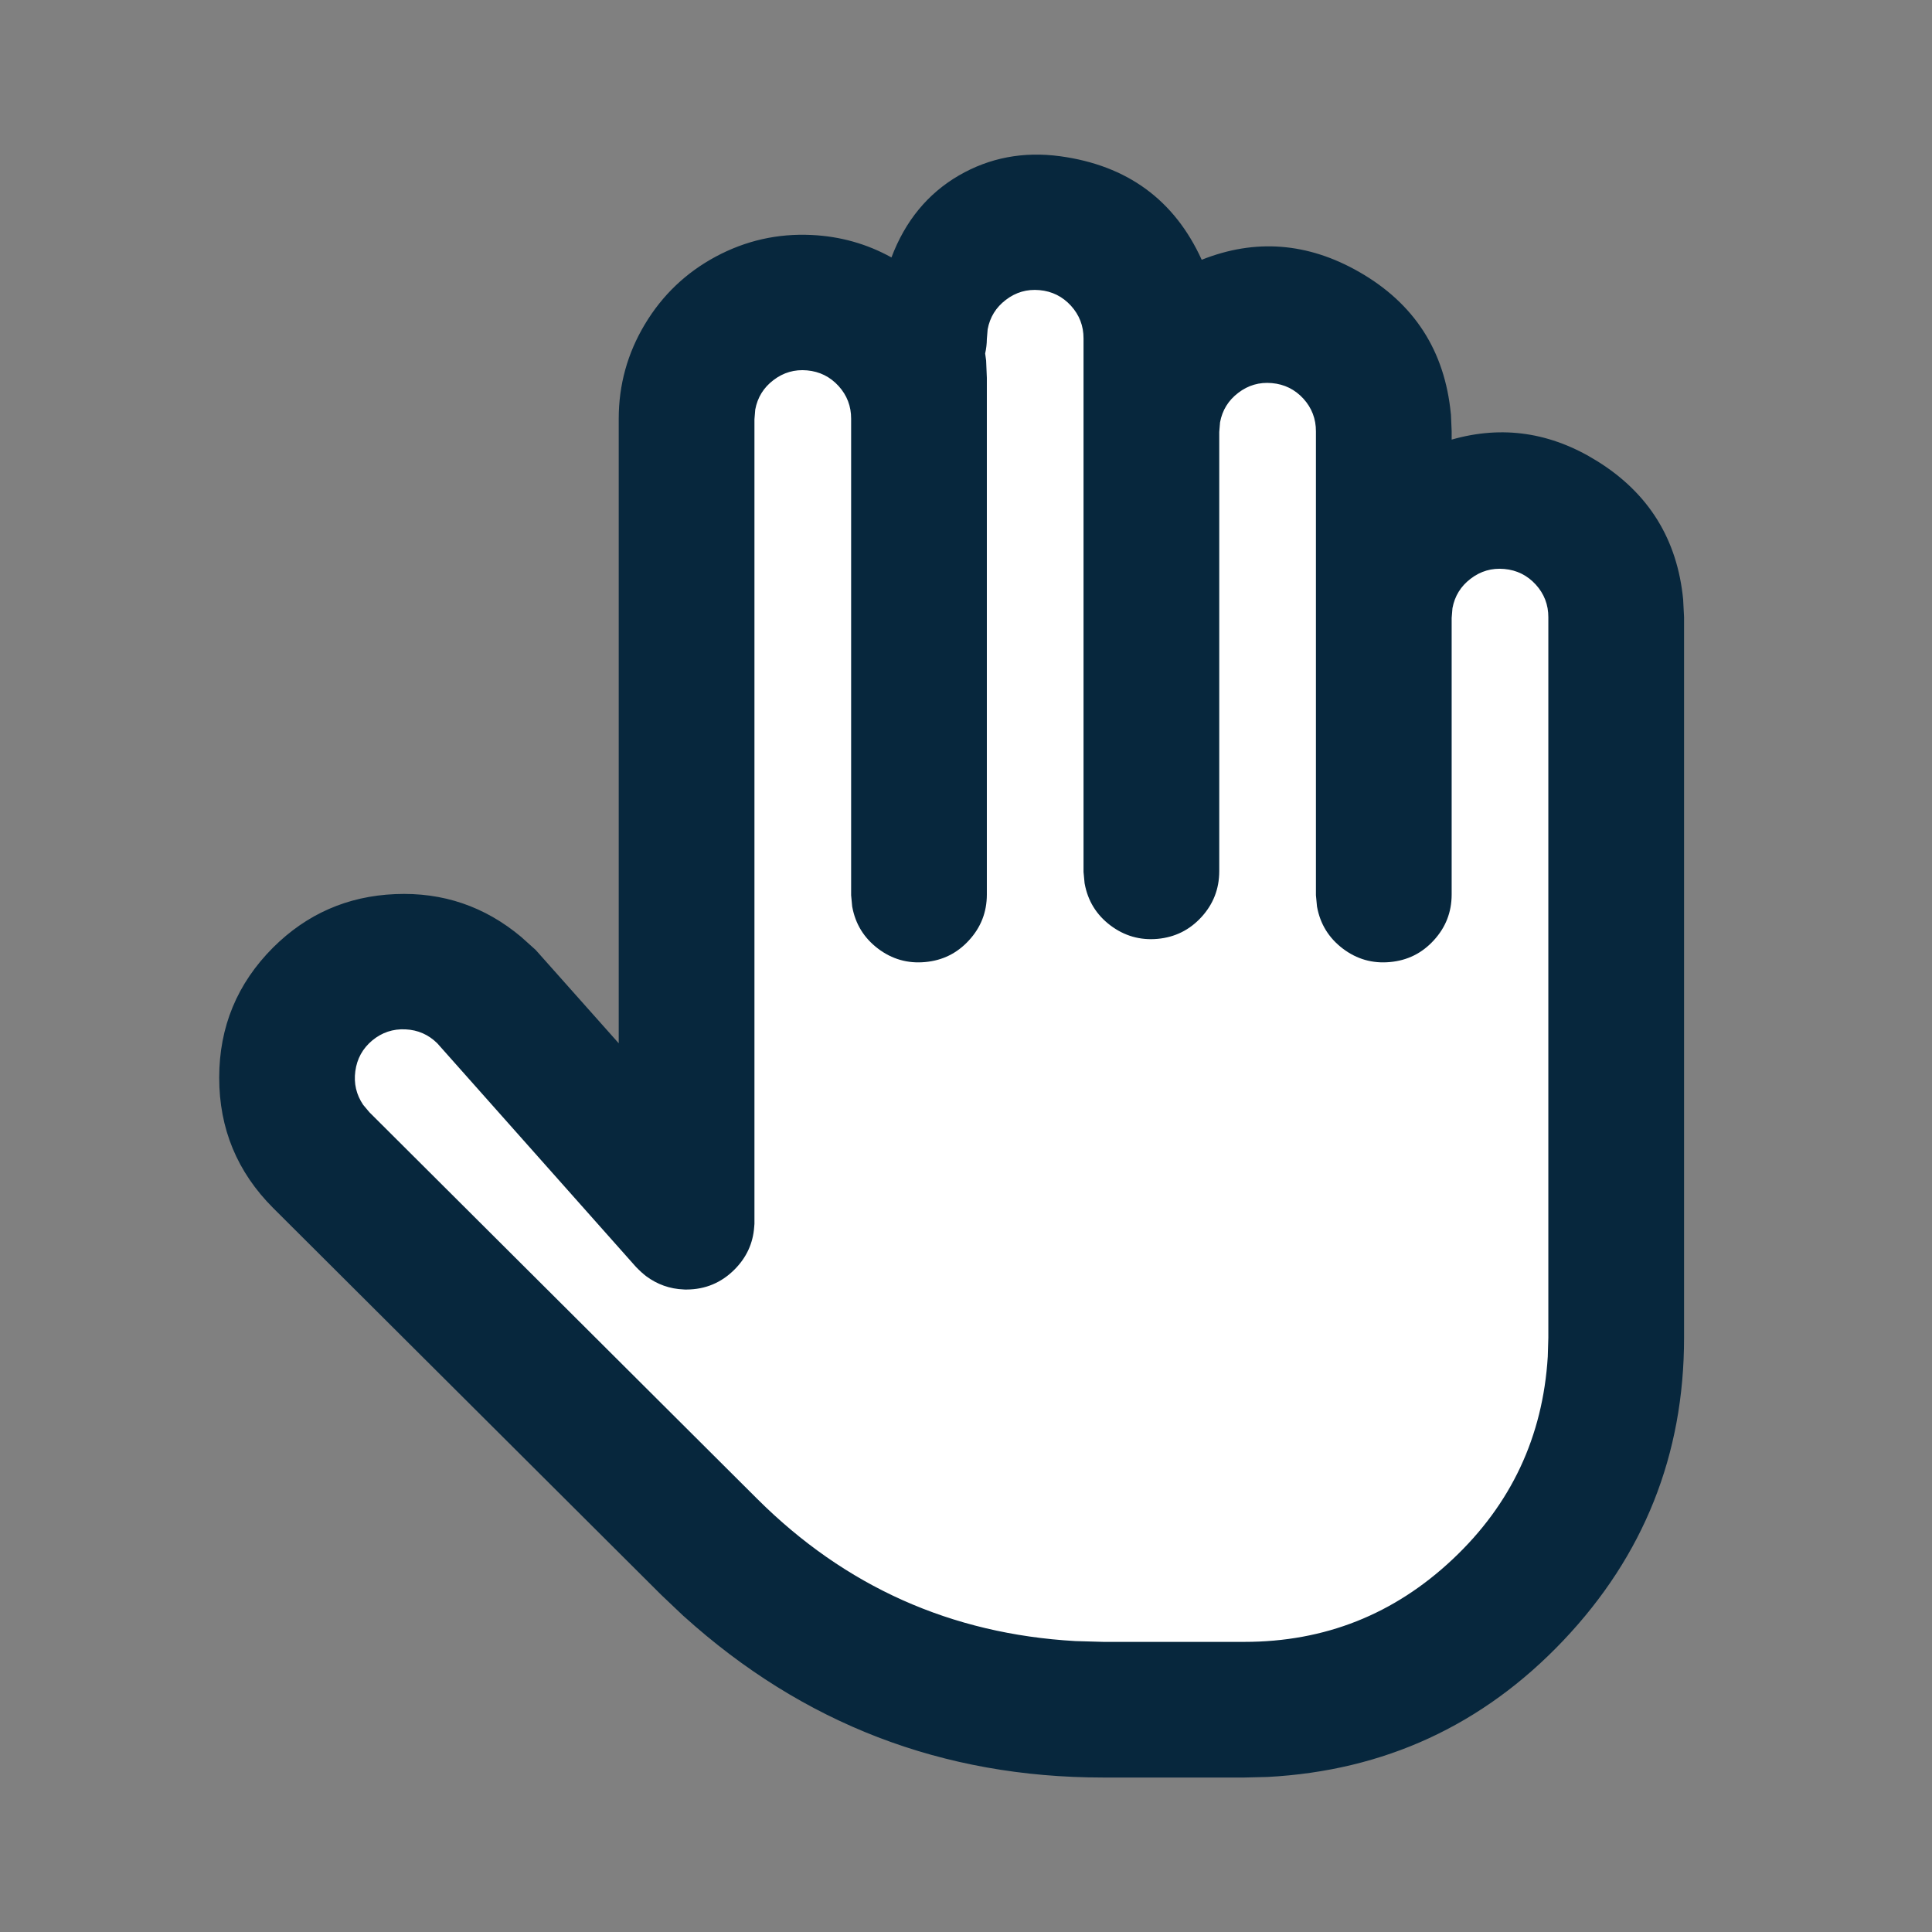 
<svg xmlns="http://www.w3.org/2000/svg" xmlns:xlink="http://www.w3.org/1999/xlink" fill="none" version="1.1" width="24" height="24" viewBox="0 0 24 24"><rect x="0" y="0" width="24" height="24" fill="#808080" stroke="none"/><defs><clipPath id="master_svg0_642_95204"><rect x="0" y="0" width="24" height="24" rx="0"/></clipPath></defs><g clip-path="url(#master_svg0_642_95204)"><g><path d="M9,19C9,20.105,9.895,21,11,21L16,21C17.105,21,18,20.105,18,19L18,5.826C18,4.792,17.211,3.928,16.181,3.835L12.5,3.5L10.717,3.755C9.732,3.895,9,4.739,9,5.735L9,19Z" fill="#FFFFFF" fill-opacity="1"/></g><g transform="matrix(0.731,-0.683,0.683,0.731,-8.103,5.565)"><path d="M3,21.575C3,22.403,3.671,23.075,4.5,23.075C5.328,23.075,6,22.403,6,21.575L6,15.047C6,14.062,5.282,13.223,4.309,13.071L4.167,13.049C3.482,13.217,3,13.831,3,14.537L3,21.575Z" fill="#FFFFFF" fill-opacity="1"/></g><g><path d="M12,17C12,19.209,13.791,21,16,21C18.209,21,20,19.209,20,17L20,9.795C20,7.337,18.129,5.282,15.681,5.053L15.493,5.036C15.239,5.012,14.984,5.019,14.731,5.056C13.163,5.286,12,6.632,12,8.218L12,17Z" fill="#FFFFFF" fill-opacity="1"/></g><g><path d="M20.77,16.619C20.77,19.444,18.56,21.774,15.739,21.924L15.458,21.931L13.702,21.931C11.816,21.931,9.996,21.231,8.595,19.967L8.321,19.707L3.498,14.899C2.664,14.064,2.664,12.712,3.498,11.877C4.282,11.097,5.532,11.043,6.38,11.755L6.547,11.906L7.836,13.354L7.836,5.202C7.836,4.415,8.269,3.691,8.964,3.319C9.658,2.947,10.5,2.988,11.156,3.424C11.478,2.337,12.385,1.985,13.15,2.09C13.916,2.195,14.565,2.705,14.849,3.424C16.185,2.804,17.732,3.69,17.874,5.156L17.883,5.36L17.883,5.669C19.199,5.175,20.625,6.065,20.76,7.465L20.77,7.669L20.77,16.619ZM19.384,7.669C19.386,7.28,19.089,6.954,18.701,6.919C18.313,6.884,17.962,7.152,17.894,7.535L17.883,7.669L17.883,11.114C17.882,11.472,17.609,11.77,17.252,11.802C16.896,11.834,16.574,11.59,16.509,11.238L16.497,11.114L16.497,5.36C16.499,4.97,16.202,4.644,15.814,4.609C15.426,4.574,15.075,4.842,15.007,5.226L14.996,5.36L14.996,10.825C14.995,11.183,14.722,11.481,14.365,11.513C14.009,11.546,13.687,11.301,13.622,10.949L13.61,10.825L13.61,4.205C13.612,3.815,13.315,3.489,12.927,3.454C12.539,3.419,12.188,3.687,12.12,4.071L12.109,4.205C12.109,4.265,12.101,4.325,12.086,4.383L12.1,4.492L12.109,4.697L12.109,11.114C12.108,11.472,11.835,11.77,11.478,11.802C11.122,11.834,10.8,11.59,10.735,11.238L10.723,11.114L10.723,5.202C10.725,4.813,10.428,4.487,10.04,4.452C9.652,4.417,9.301,4.684,9.233,5.068L9.222,5.202L9.222,15.197C9.221,15.216,9.22,15.234,9.217,15.252L9.222,15.176C9.22,15.558,8.911,15.867,8.529,15.869L8.514,15.869C8.49,15.868,8.466,15.866,8.442,15.863L8.529,15.869C8.38,15.868,8.234,15.82,8.115,15.731L8.102,15.721C8.08,15.704,8.059,15.685,8.04,15.665L8.011,15.636L5.541,12.857C5.267,12.582,4.827,12.561,4.528,12.81C4.229,13.059,4.17,13.495,4.392,13.814L4.478,13.918L9.3,18.725C10.383,19.805,11.825,20.449,13.352,20.535L13.704,20.546L15.458,20.546C17.533,20.546,19.25,18.93,19.377,16.859L19.384,16.619L19.384,7.669Z" fill="#07273D" fill-opacity="1" style="mix-blend-mode:passthrough"/><path d="M20.92,16.619L20.92,7.666L20.909,7.454L20.909,7.45Q20.801,6.327,19.844,5.73Q18.979,5.19,18.033,5.461L18.033,5.357L18.024,5.146L18.023,5.142Q17.91,3.965,16.884,3.378Q15.926,2.83,14.928,3.227Q14.42,2.112,13.171,1.941Q12.484,1.848,11.911,2.18Q11.331,2.518,11.074,3.198Q10.615,2.944,10.081,2.919Q9.45,2.889,8.893,3.187Q8.336,3.486,8.011,4.028Q7.686,4.57,7.686,5.202L7.686,12.96L6.654,11.8L6.478,11.642L6.476,11.64Q5.796,11.069,4.909,11.107Q4.022,11.144,3.392,11.771Q2.723,12.441,2.723,13.388Q2.723,14.335,3.392,15.005L8.216,19.814L8.493,20.077L8.495,20.078Q10.713,22.081,13.702,22.081L15.46,22.081L15.745,22.074L15.747,22.074Q17.922,21.958,19.421,20.378Q20.92,18.797,20.92,16.619ZM20.62,7.673L20.62,16.619Q20.62,18.678,19.203,20.171Q17.788,21.664,15.733,21.774L15.456,21.781L13.702,21.781Q10.83,21.781,8.697,19.857L8.426,19.599L3.604,14.792Q3.023,14.211,3.023,13.388Q3.023,12.565,3.604,11.983Q4.151,11.439,4.921,11.406Q5.691,11.374,6.281,11.868L6.44,12.012L7.986,13.748L7.986,5.202Q7.986,4.013,9.034,3.452Q10.083,2.89,11.073,3.549L11.242,3.662L11.3,3.467Q11.509,2.761,12.062,2.44Q12.546,2.159,13.13,2.239Q14.283,2.396,14.709,3.479L14.767,3.627L14.912,3.56Q15.843,3.128,16.735,3.638Q17.624,4.148,17.724,5.167L17.733,5.363L17.733,5.885L17.935,5.809Q18.853,5.465,19.685,5.984Q20.515,6.502,20.61,7.475L20.62,7.673ZM8.528,16.019L8.512,16.019L8.51,16.019Q8.502,16.018,8.493,16.018Q8.235,16.008,8.025,15.852L8.024,15.851L8.01,15.84Q7.968,15.806,7.932,15.77L7.901,15.739L5.432,12.96Q5.268,12.798,5.037,12.787Q4.804,12.776,4.624,12.925Q4.445,13.075,4.414,13.306Q4.383,13.534,4.511,13.724L4.589,13.817L9.406,18.619Q11.046,20.254,13.358,20.386L13.706,20.396L15.458,20.396Q16.955,20.396,18.045,19.37Q19.135,18.345,19.227,16.852L19.234,16.617L19.234,7.669Q19.235,7.435,19.078,7.262Q18.92,7.089,18.687,7.068Q18.454,7.047,18.269,7.189Q18.085,7.329,18.043,7.555L18.033,7.676L18.033,11.114Q18.032,11.441,17.811,11.681Q17.591,11.922,17.266,11.951Q16.941,11.981,16.681,11.784Q16.42,11.586,16.361,11.265L16.36,11.259L16.347,11.121L16.347,5.36Q16.348,5.125,16.191,4.952Q16.033,4.78,15.8,4.759Q15.567,4.738,15.382,4.88Q15.198,5.02,15.156,5.246L15.146,5.366L15.146,10.825Q15.145,11.152,14.924,11.393Q14.704,11.633,14.379,11.663Q14.054,11.692,13.793,11.495Q13.533,11.298,13.474,10.976L13.473,10.97L13.46,10.832L13.46,4.205Q13.461,3.971,13.304,3.798Q13.146,3.625,12.913,3.604Q12.68,3.583,12.495,3.725Q12.311,3.865,12.269,4.091L12.259,4.212Q12.258,4.303,12.238,4.391L12.25,4.479L12.259,4.694L12.259,11.114Q12.258,11.441,12.037,11.681Q11.817,11.922,11.492,11.951Q11.167,11.981,10.907,11.784Q10.646,11.586,10.587,11.265L10.586,11.259L10.573,11.121L10.573,5.202Q10.574,4.968,10.417,4.795Q10.259,4.622,10.026,4.601Q9.793,4.58,9.608,4.722Q9.424,4.862,9.382,5.088L9.372,5.209L9.372,15.2L9.372,15.203Q9.371,15.222,9.369,15.241Q9.347,15.548,9.124,15.771Q8.878,16.017,8.53,16.019L8.528,16.019ZM8.533,15.719L8.452,15.713L8.452,15.713Q8.318,15.695,8.205,15.612L8.194,15.603Q8.17,15.584,8.147,15.56L8.12,15.533L5.65,12.755L5.647,12.752Q5.4,12.504,5.051,12.487Q4.701,12.471,4.432,12.695Q4.163,12.919,4.116,13.266Q4.069,13.612,4.269,13.9L4.272,13.905L4.368,14.02L9.194,18.832Q10.916,20.548,13.343,20.685L13.345,20.685L13.702,20.696L15.458,20.696Q17.074,20.696,18.251,19.588Q19.428,18.481,19.527,16.868L19.527,16.866L19.534,16.621L19.534,7.669Q19.535,7.319,19.299,7.06Q19.063,6.801,18.714,6.769Q18.365,6.738,18.086,6.951Q17.808,7.164,17.747,7.509L17.745,7.516L17.733,7.663L17.733,11.114Q17.732,11.608,17.239,11.653Q16.749,11.697,16.657,11.217L16.647,11.107L16.647,5.36Q16.648,5.01,16.412,4.751Q16.176,4.491,15.827,4.46Q15.478,4.428,15.199,4.641Q14.921,4.854,14.86,5.199L14.858,5.206L14.846,5.353L14.846,10.825Q14.845,11.035,14.703,11.19Q14.561,11.345,14.352,11.364Q14.142,11.383,13.975,11.256Q13.81,11.131,13.77,10.928L13.76,10.818L13.76,4.205Q13.761,3.855,13.525,3.596Q13.289,3.336,12.94,3.305Q12.591,3.273,12.312,3.486Q12.034,3.699,11.973,4.045L11.971,4.051L11.959,4.199L11.959,4.205Q11.959,4.276,11.941,4.344L11.933,4.373L11.951,4.505L11.959,4.7L11.959,11.114Q11.957,11.608,11.465,11.653Q10.975,11.697,10.883,11.217L10.873,11.107L10.873,5.202Q10.874,4.852,10.638,4.593Q10.402,4.334,10.053,4.302Q9.704,4.271,9.425,4.484Q9.147,4.697,9.086,5.042L9.084,5.049L9.072,5.196L9.072,15.171L9.068,15.243Q9.046,15.424,8.912,15.559Q8.755,15.716,8.533,15.719Z" fill-rule="evenodd" fill="#07273D" fill-opacity="1"/></g></g></svg>